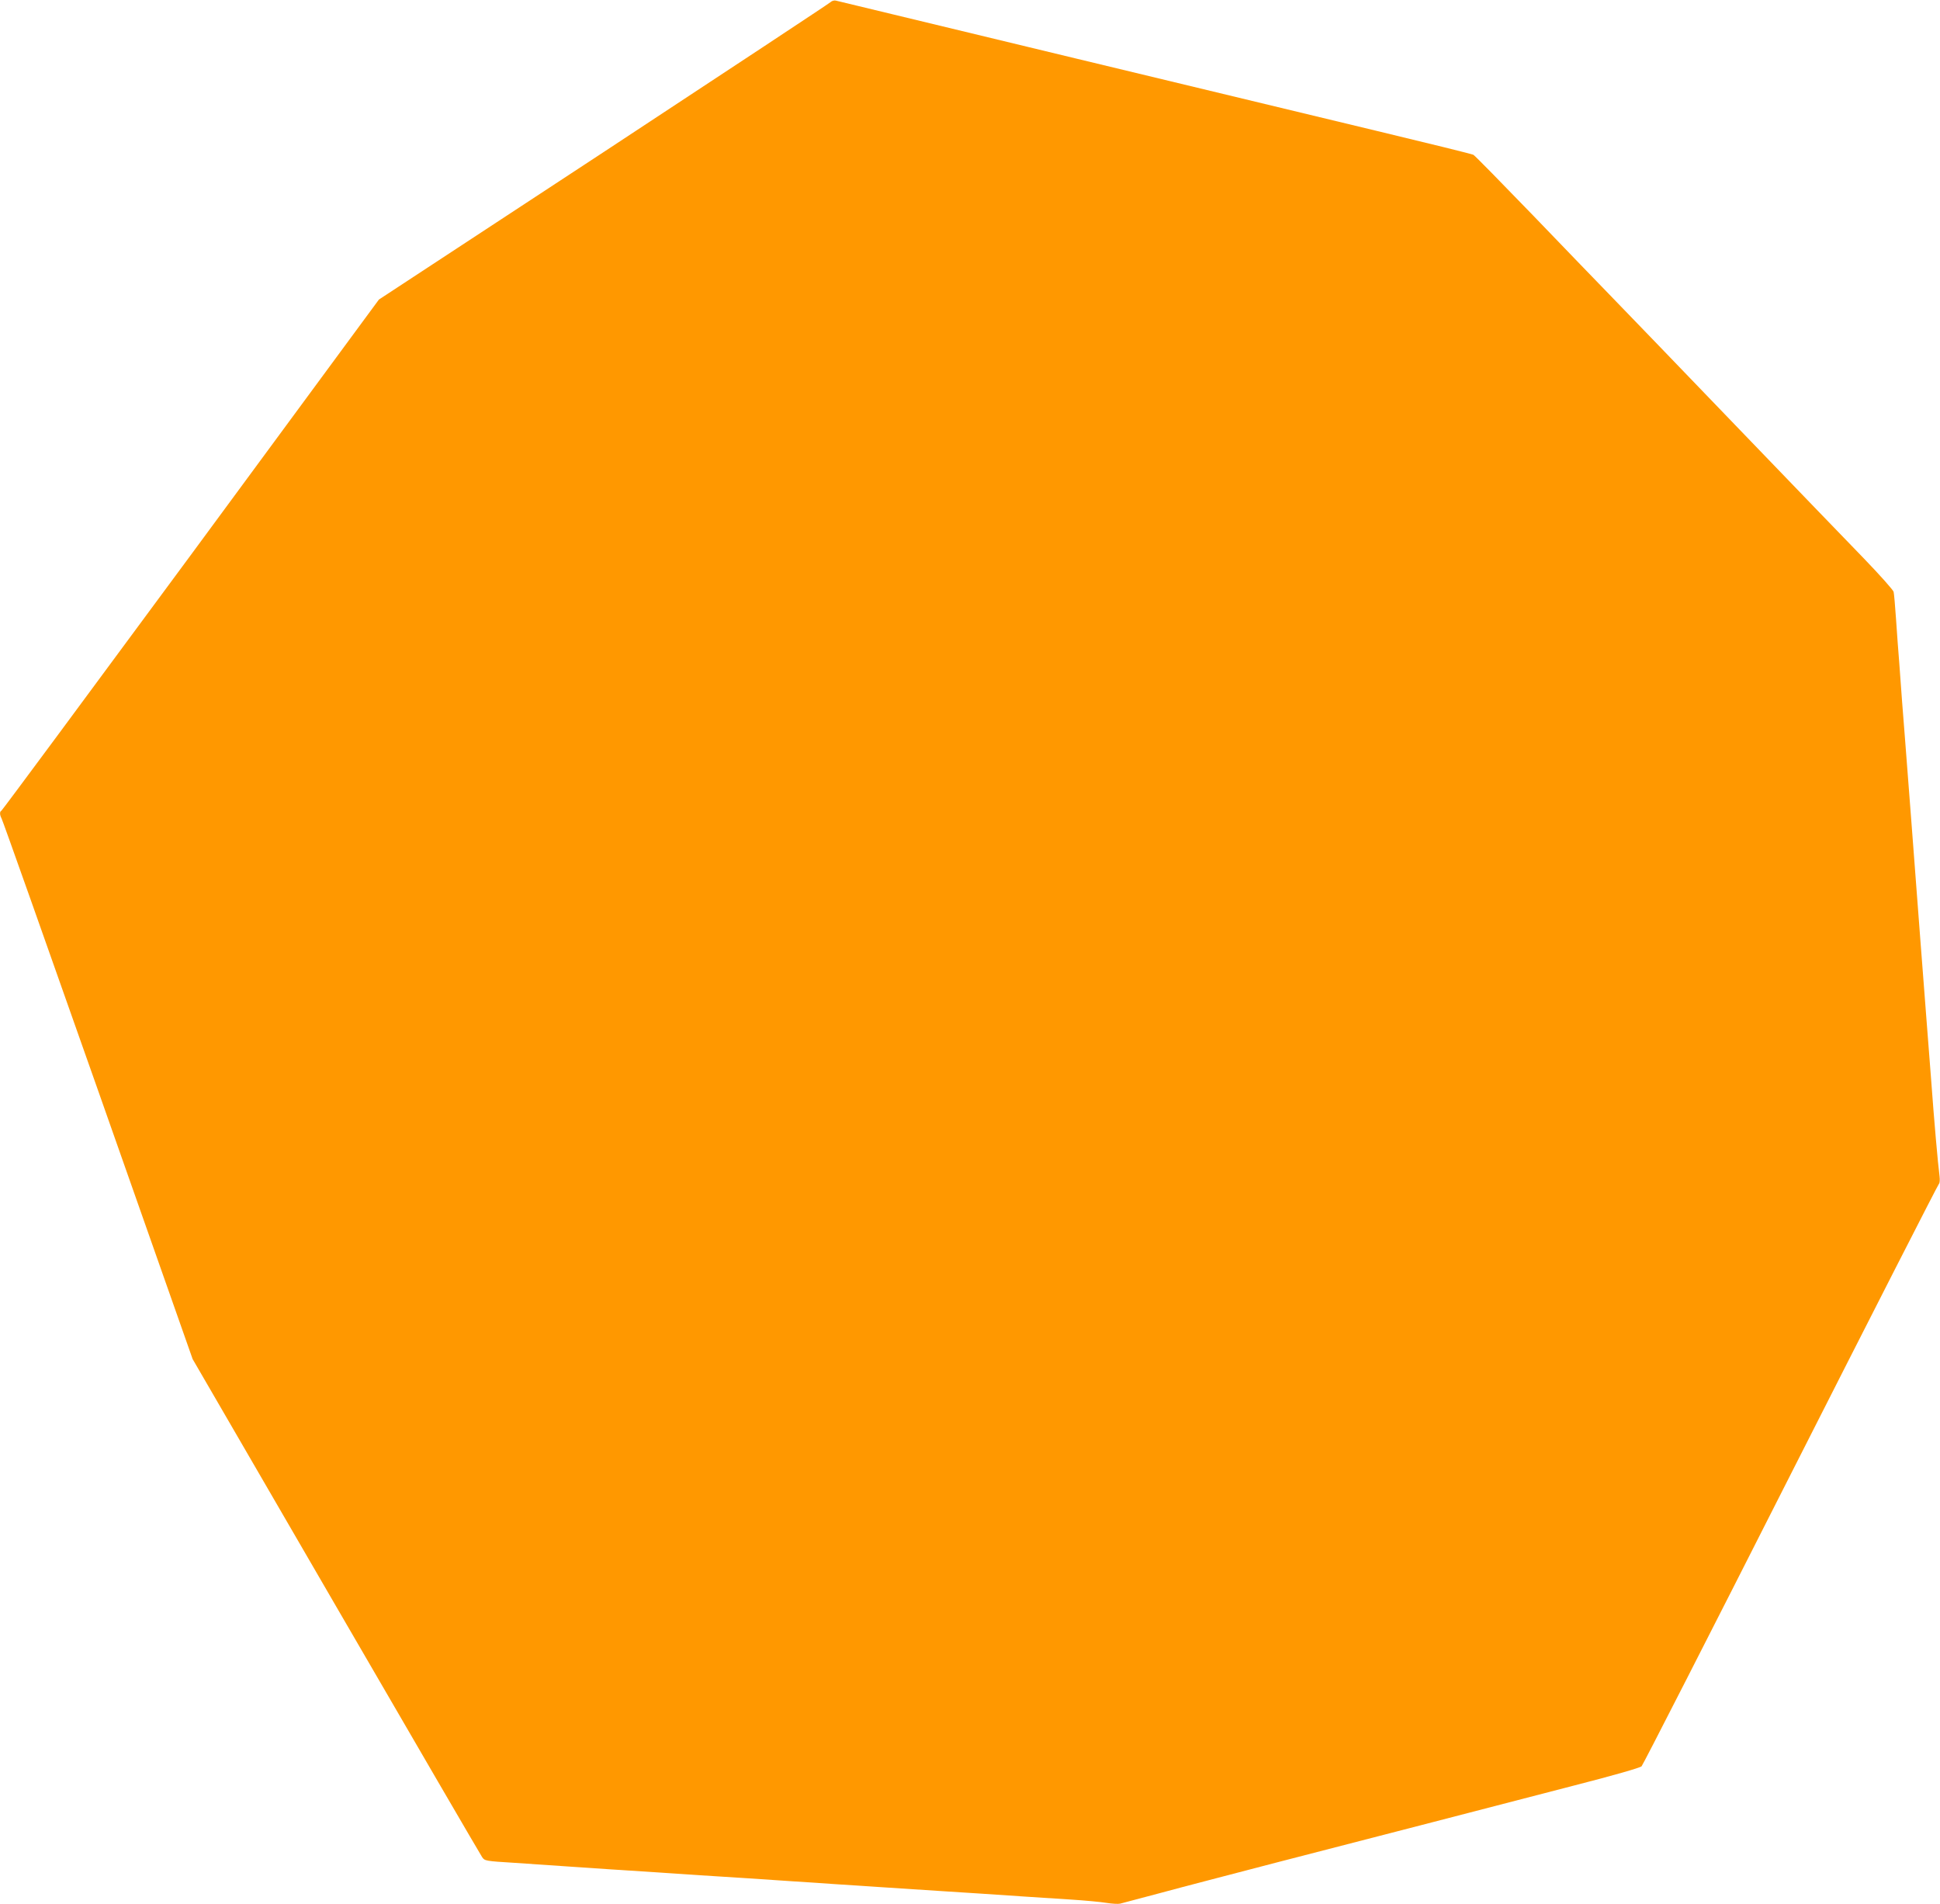 <?xml version="1.0" standalone="no"?>
<!DOCTYPE svg PUBLIC "-//W3C//DTD SVG 20010904//EN"
 "http://www.w3.org/TR/2001/REC-SVG-20010904/DTD/svg10.dtd">
<svg version="1.0" xmlns="http://www.w3.org/2000/svg"
 width="1280pt" height="1256pt" viewBox="0 0 1280 1256"
 preserveAspectRatio="xMidYMid meet">
<g transform="translate(0,1256) scale(0.1,-0.1)"
fill="#ff9800" stroke="none">
<path d="M5480 12546 c-8 -8 -682 -453 -1497 -989 l-1483 -973 -1241 -1685
c-683 -926 -1245 -1685 -1250 -1687 -12 -5 -11 -28 1 -50 6 -9 292 -816 636
-1792 l625 -1775 946 -1630 c520 -896 954 -1641 964 -1655 17 -25 21 -26 216
-38 109 -7 254 -17 323 -22 69 -5 202 -14 295 -20 94 -6 233 -15 310 -20 77
-5 211 -14 298 -20 86 -5 228 -15 315 -20 86 -6 220 -15 297 -20 77 -5 212
-14 300 -20 88 -6 225 -15 305 -20 386 -25 471 -31 618 -40 86 -6 220 -15 297
-20 77 -5 217 -14 310 -20 94 -6 200 -16 236 -22 37 -6 77 -8 90 -5 13 3 132
35 264 70 132 36 479 126 770 202 292 75 755 195 1030 266 275 71 694 180 930
241 258 66 436 117 446 127 9 9 452 876 984 1926 533 1051 973 1913 978 1916
5 4 7 26 4 50 -11 85 -36 368 -56 644 -12 154 -26 334 -31 400 -5 66 -14 183
-20 260 -6 77 -15 194 -20 260 -5 66 -19 244 -30 395 -11 151 -25 329 -30 395
-5 66 -14 183 -20 260 -6 77 -15 194 -20 260 -5 66 -14 181 -20 255 -5 74 -14
191 -19 260 -6 69 -15 197 -21 285 -6 88 -13 169 -16 181 -2 11 -90 110 -196
220 -106 109 -488 505 -848 879 -360 374 -722 750 -805 835 -83 85 -321 332
-529 548 -209 216 -386 397 -395 401 -9 5 -293 75 -631 156 -576 138 -3531
850 -3575 861 -11 3 -27 -2 -35 -10z"/>
</g>
</svg>
